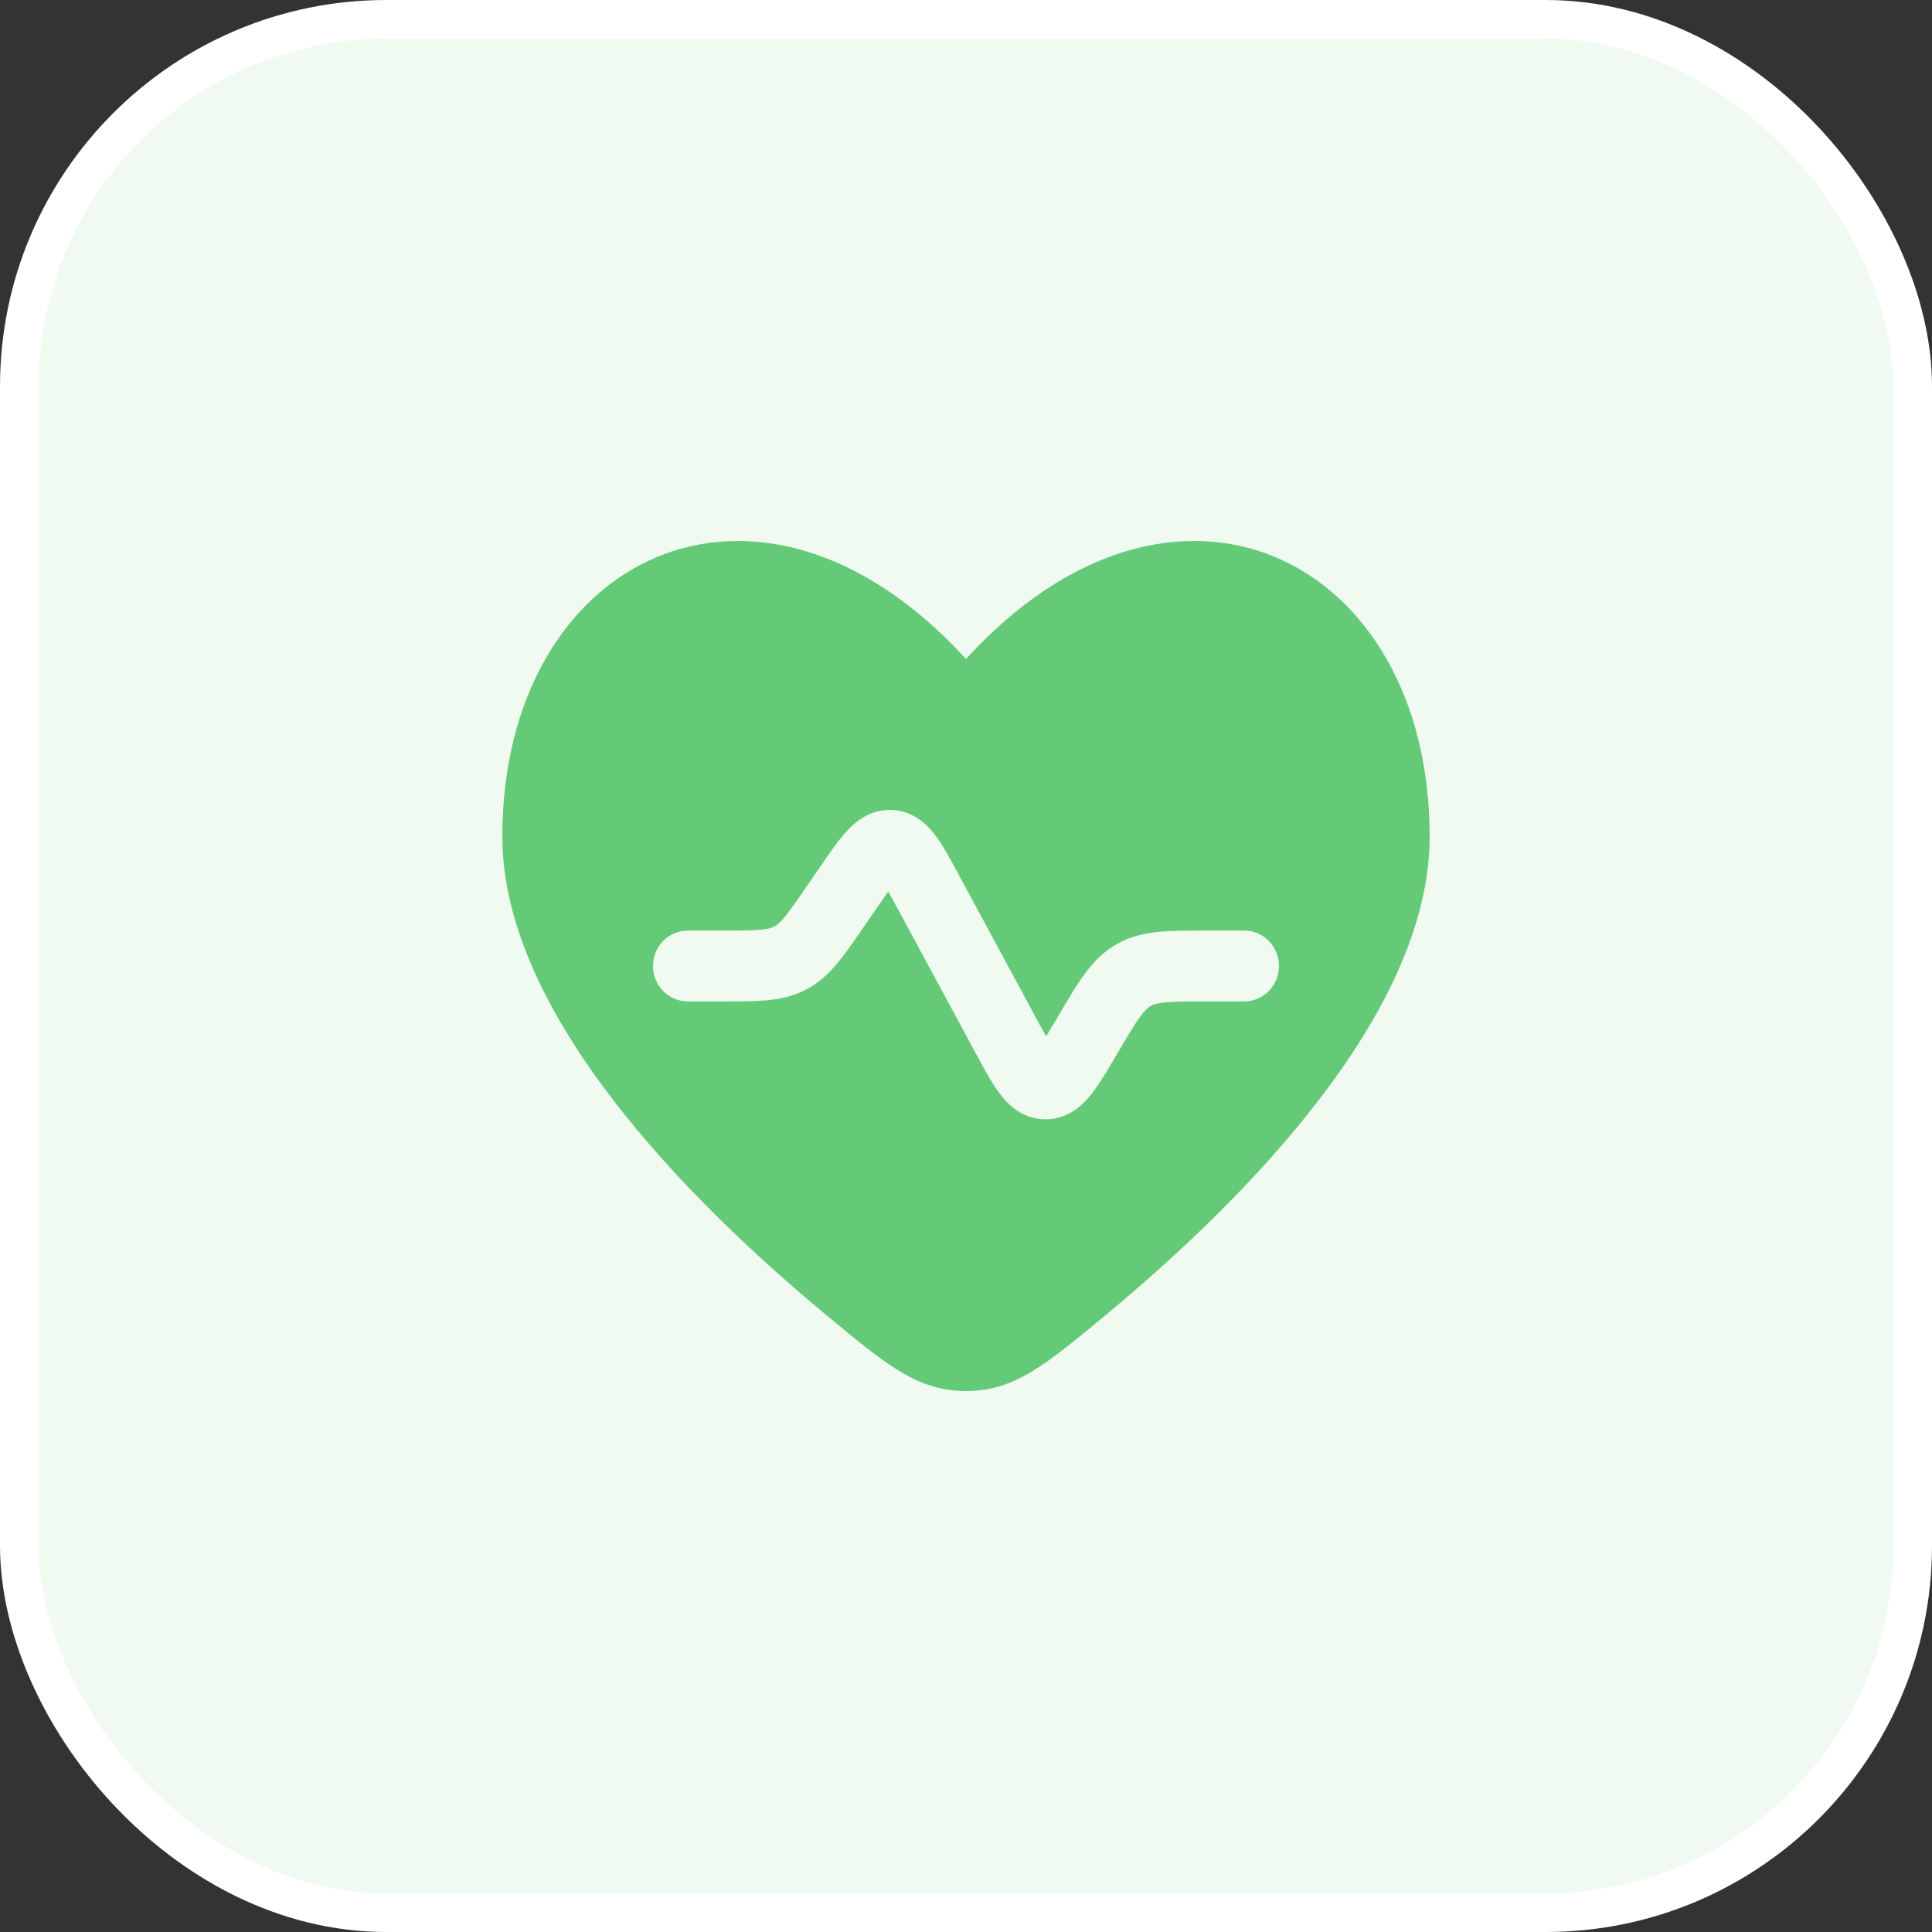 <svg width="77" height="77" viewBox="0 0 77 77" fill="none" xmlns="http://www.w3.org/2000/svg">
<rect x="0" y="0" width="77" height="77" fill="#333333" stroke="none"/>
<rect x="0.77" y="0.77" width="75.46" height="75.46" rx="14.63" fill="#F0FAF1"/>
<rect x="0.77" y="0.77" width="75.46" height="75.46" rx="14.63" stroke="white" stroke-width="1.54"/>
<path fill-rule="evenodd" clip-rule="evenodd" d="M32.885 52.373C27.448 47.857 20.02 40.397 20.02 33.343C20.02 22.218 30.184 17.16 38.5 26.263C46.816 17.16 56.98 22.217 56.98 33.343C56.98 40.397 49.552 47.857 44.115 52.373C41.653 54.418 40.422 55.44 38.5 55.44C36.578 55.44 35.347 54.418 32.885 52.373ZM34.976 36.14C35.142 35.899 35.279 35.699 35.401 35.528C35.505 35.712 35.62 35.926 35.759 36.183L38.92 42.036C39.227 42.605 39.528 43.162 39.83 43.567C40.153 44 40.722 44.593 41.633 44.611C42.544 44.628 43.134 44.057 43.473 43.637C43.79 43.244 44.111 42.698 44.439 42.142L44.541 41.968C44.95 41.275 45.206 40.842 45.434 40.529C45.643 40.241 45.764 40.147 45.855 40.095C45.945 40.043 46.086 39.986 46.437 39.951C46.817 39.913 47.314 39.912 48.107 39.912H49.588C50.353 39.912 50.974 39.28 50.974 38.5C50.974 37.72 50.353 37.088 49.588 37.088H48.047C47.332 37.088 46.699 37.088 46.169 37.141C45.594 37.198 45.034 37.324 44.489 37.638C43.944 37.953 43.55 38.376 43.206 38.849C42.889 39.285 42.563 39.838 42.195 40.463L42.108 40.612C41.947 40.884 41.813 41.111 41.694 41.306C41.582 41.106 41.457 40.875 41.306 40.597L38.147 34.747C37.863 34.219 37.579 33.693 37.291 33.308C36.977 32.887 36.438 32.33 35.574 32.282C34.709 32.235 34.115 32.729 33.758 33.113C33.431 33.465 33.093 33.957 32.754 34.45L32.182 35.282C31.762 35.893 31.499 36.273 31.271 36.548C31.062 36.8 30.945 36.883 30.859 36.929C30.773 36.974 30.64 37.024 30.316 37.054C29.965 37.087 29.508 37.088 28.776 37.088H27.412C26.647 37.088 26.026 37.72 26.026 38.5C26.026 39.28 26.647 39.912 27.412 39.912H28.831C29.491 39.912 30.076 39.912 30.568 39.866C31.103 39.816 31.624 39.706 32.139 39.433C32.655 39.16 33.042 38.788 33.389 38.37C33.708 37.986 34.043 37.498 34.421 36.947L34.976 36.14Z" fill="#65CA77"/>
</svg>
